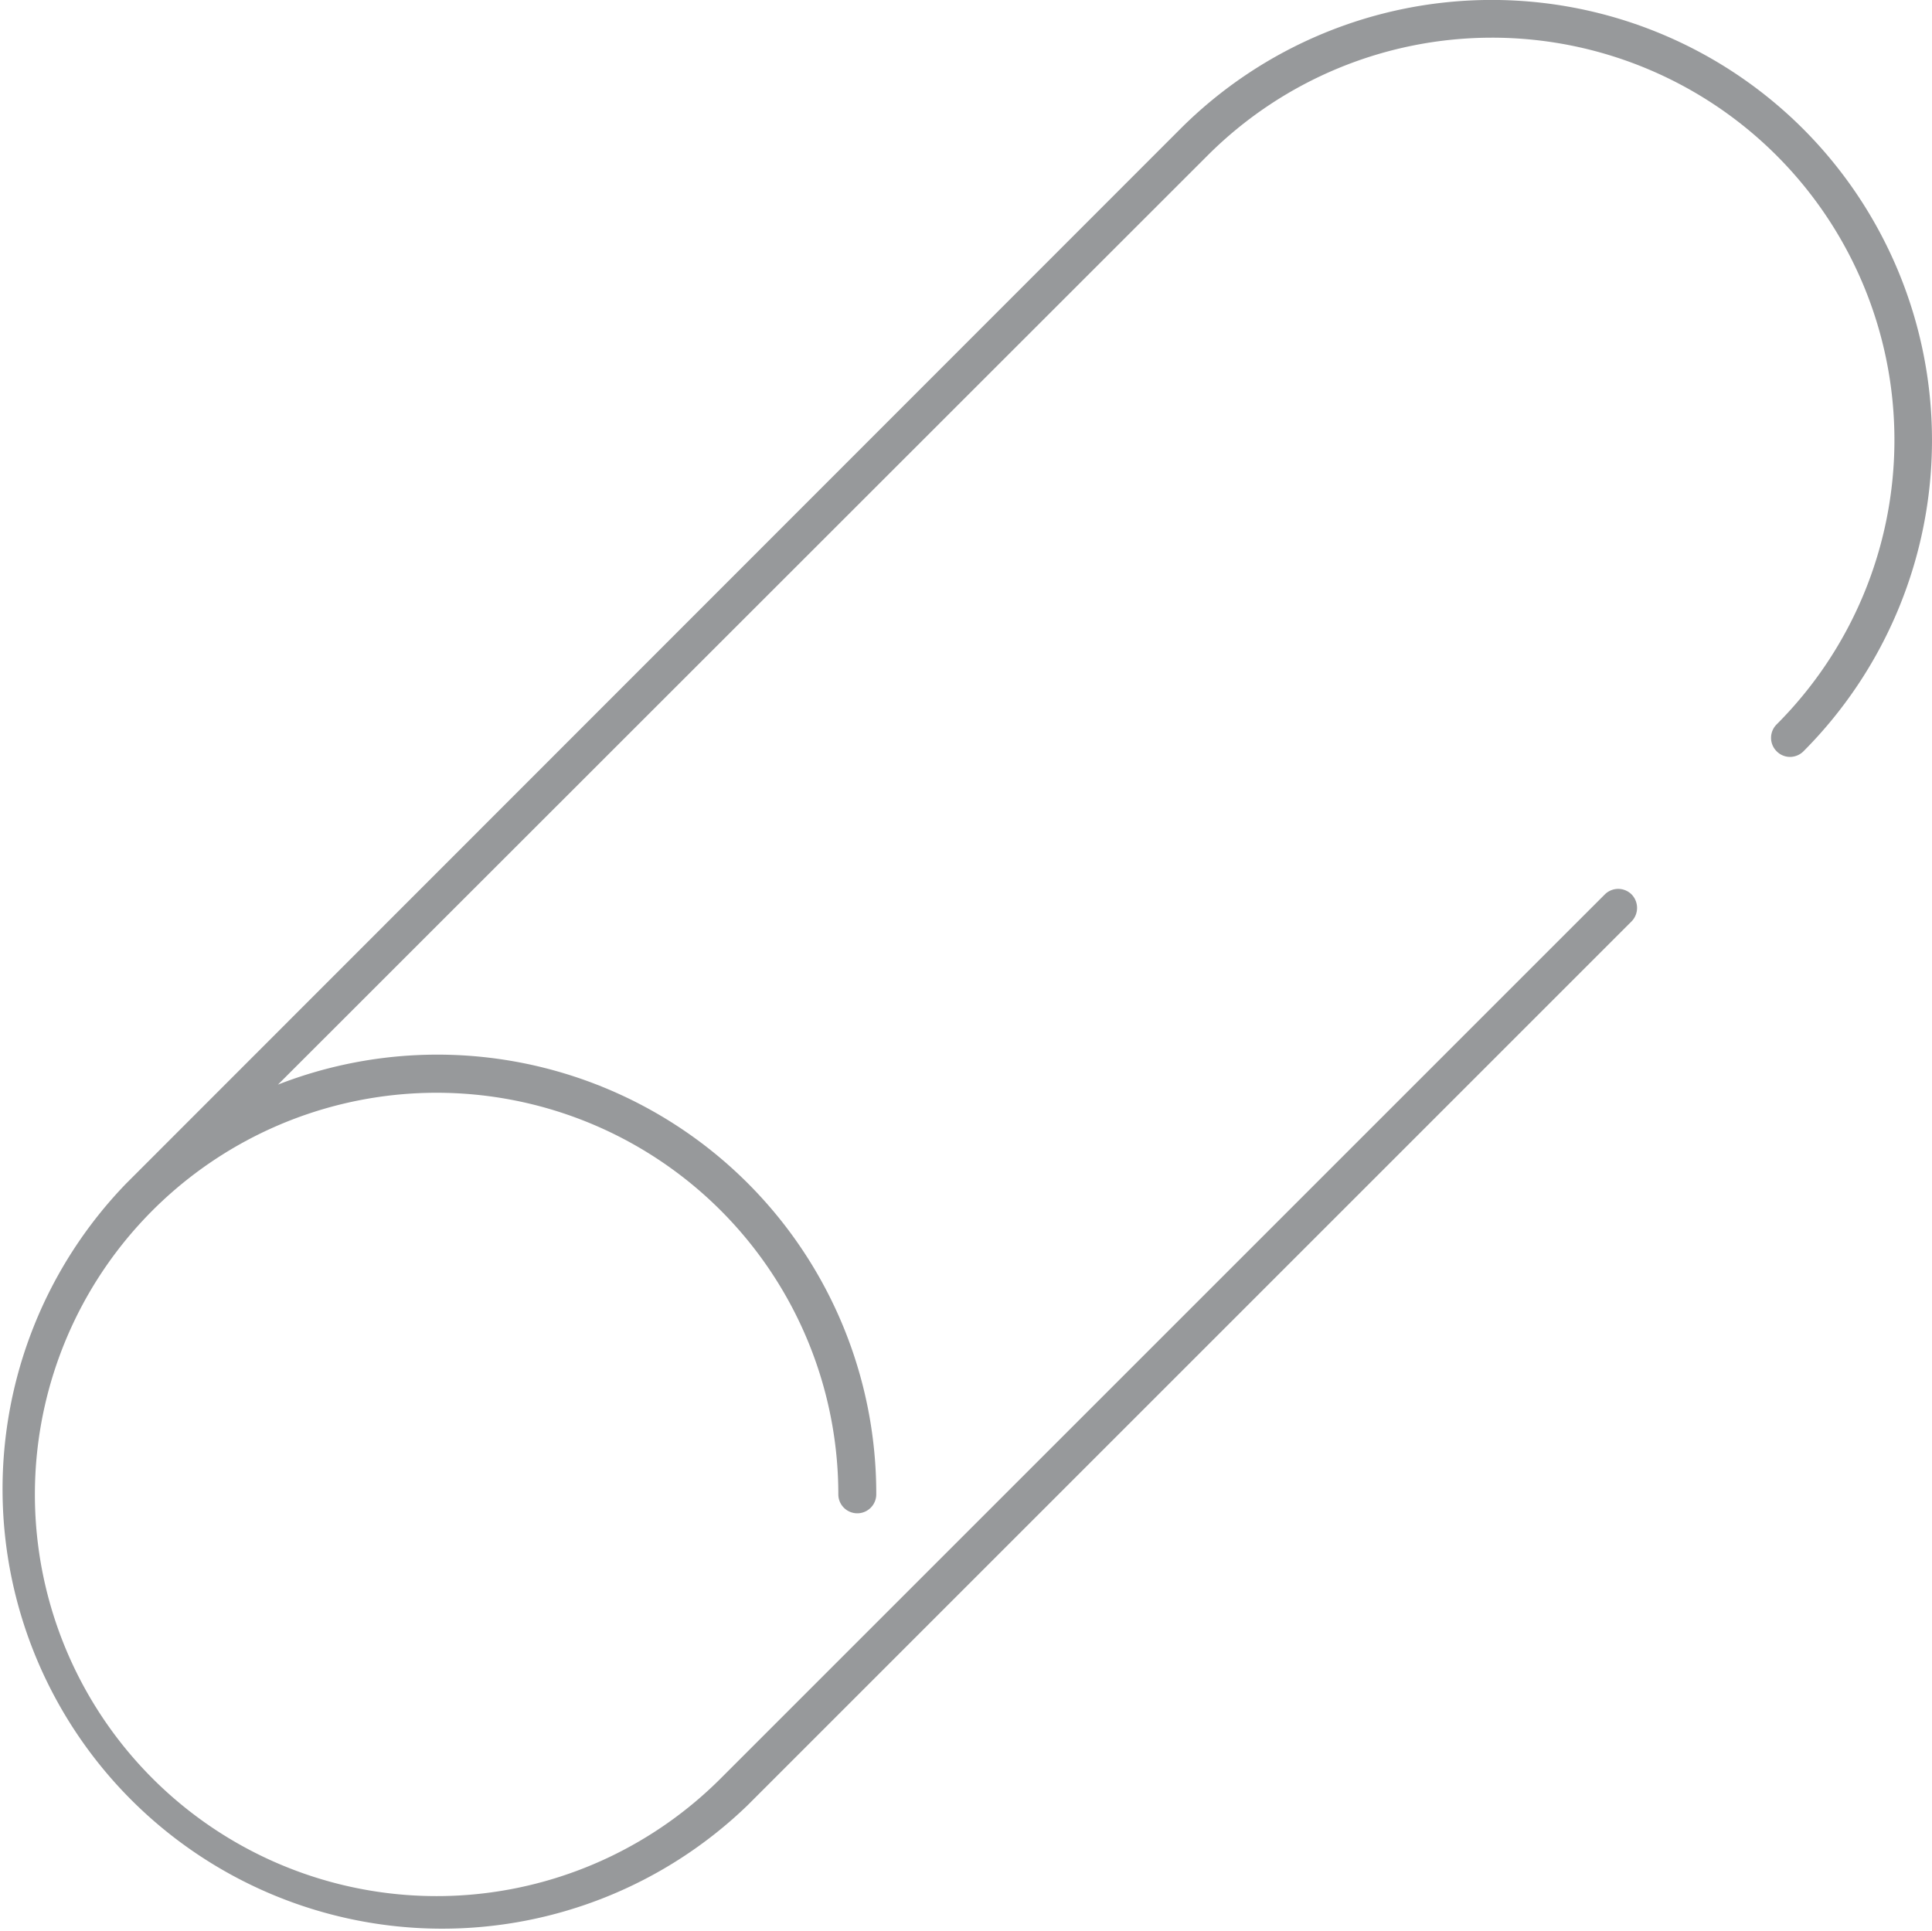 <svg id="Layer_2" data-name="Layer 2" xmlns="http://www.w3.org/2000/svg" width="61.627" height="61.607" viewBox="0 0 61.627 61.607">
  <g id="Icons" transform="translate(0 0)">
    <path id="Path_4902" data-name="Path 4902" d="M57.587,4.1a14.048,14.048,0,0,0-19.843,0L4.1,37.762h0A14.023,14.023,0,0,0,23.927,57.592l28.2-28.2a.617.617,0,0,0,0-.859.605.605,0,0,0-.855,0l0,0-28.2,28.2a12.814,12.814,0,1,1,3.751-9.062.6.6,0,0,0,1.21,0A14,14,0,0,0,8.948,34.6L38.6,4.961A12.833,12.833,0,1,1,56.752,23.11h0a.605.605,0,0,0,0,.855l0,0a.6.6,0,0,0,.423.181.613.613,0,0,0,.436-.181A14.058,14.058,0,0,0,57.587,4.1Z" transform="translate(-0.082 0.001)" fill="#97999b"/>
  </g>
</svg>
